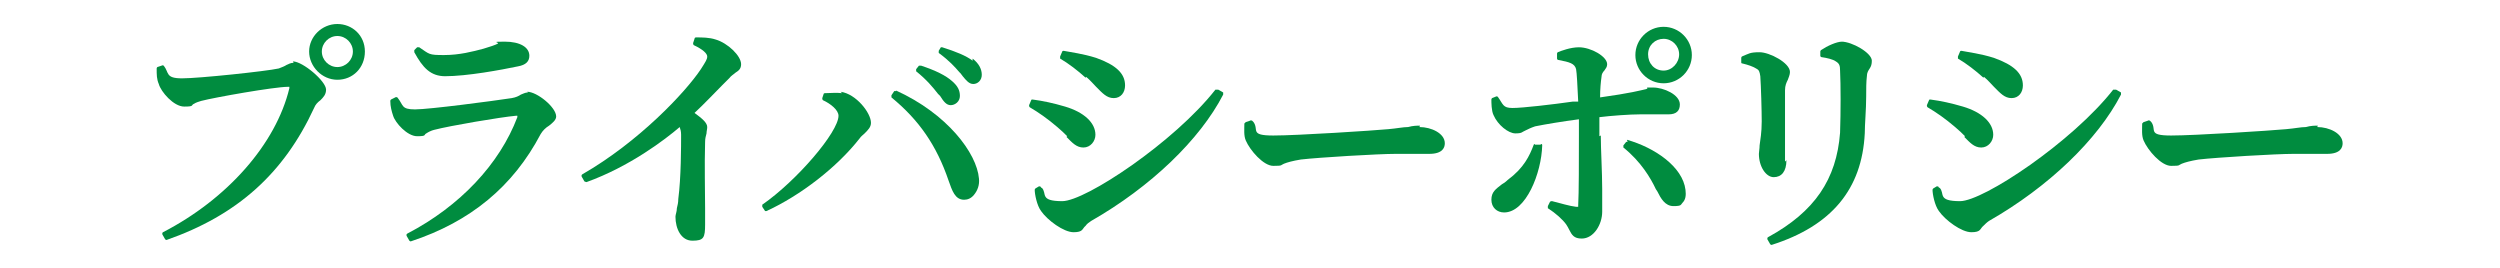 <?xml version="1.0" encoding="UTF-8"?>
<svg id="_レイヤー_1" data-name=" レイヤー 1" xmlns="http://www.w3.org/2000/svg" width="124.9mm" height="13.4mm" version="1.1" viewBox="0 0 354 38">
  <defs>
    <style>
      .cls-1 {
        fill: #008c3f;
        stroke-width: 0px;
      }
    </style>
  </defs>
  <path class="cls-1" d="M41.5,8.9c-.5,0-.7.2-1,.3-.3.2-.6.3-1.1.5-1.8.4-11.3,1.4-13.7,1.4s-1.8-.8-2.6-1.8c0,0-.2-.1-.3,0l-.6.2c0,0-.1.1-.1.2,0,.9,0,1.5.3,2.2.3,1.1,2.1,3.2,3.6,3.2s.9-.2,1.4-.4c.3-.2.7-.3,1-.4,1.9-.5,10.4-2,12.3-2s.2,0,.2,0c0,0,0,0,0,.2-1.9,7.9-8.8,15.7-17.9,20.4,0,0,0,0-.1.1,0,0,0,.1,0,.2l.4.7c0,0,.1.1.2.1s0,0,0,0c10-3.5,16.6-9.4,20.9-18.7.2-.5.5-.8.9-1.1.4-.4.8-.8.8-1.5,0-1.2-3.3-4-4.7-4,0,0,0,0,0,0Z"/>
  <path class="cls-1" d="M47.7,3.4c-2.2,0-4,1.8-4,3.9s1.8,4,4,4,3.9-1.7,3.9-4-1.8-3.9-3.9-3.9ZM47.7,9.5c-1.2,0-2.2-1-2.2-2.2s1-2.2,2.2-2.2,2.2,1,2.2,2.2-1,2.2-2.2,2.2Z"/>
  <path class="cls-1" d="M74.7,13.1c-.4,0-.7.2-1,.3-.3.2-.7.4-1.3.5-2.6.4-11.7,1.6-13.7,1.6s-1.6-.6-2.5-1.7c0,0-.2-.1-.3,0l-.6.3c0,0-.1.1-.1.2,0,.8.2,1.5.4,2.1.3,1,2,2.9,3.4,2.9s.9-.2,1.3-.4c.3-.2.7-.4,1.1-.5,2.3-.6,9.4-1.8,11.6-2,.2,0,.2,0,.2,0,0,0,0,0,0,.2-2.5,6.6-8.1,12.6-15.6,16.5,0,0,0,0-.1.1,0,0,0,.1,0,.2l.4.7c0,0,.1.1.2.1s0,0,0,0c8.5-2.8,14.5-7.8,18.4-15.2.3-.5.7-.9,1.2-1.2.5-.4,1-.8,1-1.3,0-1.3-2.7-3.5-4.1-3.5h0Z"/>
  <path class="cls-1" d="M62.9,10.8c3.2,0,8-.9,10.4-1.4,1.1-.2,1.6-.7,1.6-1.5,0-1.2-1.3-2-3.5-2s-.6.1-1,.3c-.4.2-1,.4-2,.7h0c-1.5.4-3.4.9-5.6.9s-2-.1-3.5-1.1c0,0-.2,0-.3,0l-.4.4c0,0,0,.2,0,.3,1.2,2.2,2.3,3.4,4.4,3.4h0Z"/>
  <path class="cls-1" d="M101.3,5.6c-.9-.3-1.9-.3-2.8-.3,0,0-.2,0-.2.2l-.2.6c0,.1,0,.2.1.3,1.3.6,1.9,1.2,1.9,1.6s-.2.7-.9,1.8c-2.2,3.3-8.8,10.3-16.8,14.9,0,0,0,0-.1.1,0,0,0,.1,0,.2l.4.7c0,0,.2.1.3.1,6.1-2.2,11.1-6,13.2-7.8.1.3.2.6.2,1.1,0,1.5,0,6.1-.4,9.1,0,.5-.1.9-.2,1.3,0,.5-.2.9-.2,1.2,0,1.7.8,3.4,2.4,3.4s1.8-.4,1.8-2.3,0-1.3,0-2.3c0-2.4-.1-6,0-9.4,0-.5.1-.8.2-1.2,0-.3.1-.6.1-.9,0-.6-.7-1.2-1.8-2,1.5-1.4,2.8-2.8,3.9-3.9.4-.4.7-.7,1-1,.3-.4.7-.6.9-.8.5-.3.8-.6.8-1.2,0-1.2-1.9-3-3.6-3.5h0s0,0,0,0Z"/>
  <path class="cls-1" d="M137.7,8.6c-.9-.7-2.4-1.3-4.3-1.9,0,0-.2,0-.2,0l-.3.5c0,0,0,.2,0,.3,1.5,1.1,2.3,2,2.9,2.7l.2.2c.1.1.2.3.3.4.5.6.9,1.1,1.5,1.1s1.2-.5,1.2-1.3-.4-1.6-1.3-2.3h0Z"/>
  <path class="cls-1" d="M126.9,12.9c0,0-.2,0-.3,0l-.4.6c0,0,0,.2,0,.3,3.9,3.2,6.4,6.8,8.1,11.8.5,1.4.9,2.7,2.2,2.7h0c.5,0,1-.2,1.4-.7.5-.6.8-1.4.7-2.3-.3-3.6-4.5-9.2-11.8-12.5h0s0,0,0,0Z"/>
  <path class="cls-1" d="M132.9,13.4s0,0,0,0l.2.2c.5.8.9,1.3,1.5,1.3s1.3-.5,1.3-1.3-.3-1.4-1.1-2.1c-.9-.8-2.3-1.5-4.4-2.2,0,0-.2,0-.3,0l-.4.5c0,0,0,.2,0,.3,1.5,1.2,2.4,2.3,3.1,3.2Z"/>
  <path class="cls-1" d="M119.2,13.2c-.8-.1-1.7,0-2.4,0,0,0-.2,0-.2.1l-.2.6c0,.1,0,.2.1.3,1.1.5,2.2,1.4,2.2,2.2,0,2.3-5.9,9.2-10.8,12.6,0,0,0,0,0,.1,0,0,0,.1,0,.2l.4.6c0,0,.1,0,.2,0s0,0,0,0c4.8-2.2,10-6.2,13.2-10.3.2-.3.5-.5.7-.7.5-.5.9-.9.9-1.5,0-1.4-2.1-4.1-4.3-4.4h0Z"/>
  <path class="cls-1" d="M151,19.4c.8.8,1.4,1.5,2.4,1.5s1.7-.9,1.7-1.8c0-1.7-1.6-3.2-4.3-4-1.7-.5-3.1-.8-4.6-1-.1,0-.2,0-.2.1l-.3.7c0,.1,0,.2.1.3,1.2.7,2.5,1.6,3.9,2.8.6.5,1,.9,1.4,1.3h0Z"/>
  <path class="cls-1" d="M172.4,12.7c0,0-.2,0-.3,0-5.8,7.4-18.4,15.8-21.7,15.8s-2.1-1.1-2.9-1.9h-.1c0-.2-.2-.2-.3-.2l-.5.3c0,0-.1.1-.1.2,0,.6.3,2.2.9,3,.9,1.3,3.2,3,4.6,3s1.2-.5,1.7-.9c.2-.3.5-.5.8-.7,8.4-4.8,15.4-11.5,18.7-17.9,0-.1,0-.2,0-.3l-.7-.4h0Z"/>
  <path class="cls-1" d="M153.8,10.9c.6.5,1,1,1.4,1.4.9.9,1.5,1.6,2.5,1.6s1.6-.8,1.6-1.8c0-1.7-1.3-2.9-4.1-3.9-1.9-.6-3.6-.8-4.6-1,0,0-.2,0-.2.1l-.3.7c0,.1,0,.2,0,.3,1.2.7,2.5,1.7,3.6,2.7h0Z"/>
  <path class="cls-1" d="M201.1,17.8c-.4,0-1,0-1.7.2-.7,0-1.6.2-2.8.3-2.1.2-12.9.9-16.3.9s-2-.8-2.8-1.9l-.2-.2c0,0-.2-.1-.3,0l-.6.2c0,0-.1.1-.2.2,0,.8-.1,1.7.2,2.4.6,1.4,2.5,3.6,3.9,3.6s1-.1,1.5-.3c.5-.2,1.2-.4,2.4-.6,2.6-.3,11-.8,13.4-.8s2.2,0,3.1,0c.6,0,1.2,0,1.7,0,1.9,0,2.2-.9,2.2-1.5,0-1.4-1.9-2.3-3.6-2.3h0s0,0,0,0Z"/>
  <path class="cls-1" d="M235.6,3.8c-2.2,0-4,1.8-4,4s1.8,4,4,4,4-1.8,4-4-1.8-4-4-4ZM235.6,10c-1.3,0-2.2-1-2.2-2.3s1-2.2,2.2-2.2,2.2,1,2.2,2.2-1,2.3-2.2,2.3Z"/>
  <path class="cls-1" d="M226.5,19.3v-2.7c1.6-.2,4.3-.4,5.8-.4s1.8,0,2.4,0c.6,0,1.1,0,1.6,0,1.1,0,1.6-.5,1.6-1.4,0-1.4-2.3-2.4-3.8-2.4s-.5,0-.9.2c-.8.2-2.3.6-6.6,1.2,0-1.2.1-2.2.2-2.9,0-.4.2-.7.4-.9.2-.3.4-.5.4-.9,0-1.1-2.3-2.4-4-2.4-1.2,0-2.5.5-3,.7,0,0-.1.1-.1.2v.7c0,.1.1.2.2.2,1.6.3,2.3.5,2.5,1.3.1.5.2,2.4.3,4.6h-.8c-2.8.4-7.1.9-8.5.9s-1.3-.5-2.1-1.6c0,0-.2-.1-.3,0l-.5.2c0,0-.1.1-.1.2,0,.4,0,1.6.3,2.2.6,1.4,2.1,2.6,3.1,2.6s.9-.2,1.4-.4c.4-.2.8-.4,1.4-.6,1.5-.3,3.9-.7,6.2-1,0,.9,0,1.8,0,2.4,0,3.1,0,8.2-.1,9.8,0,0,0,.2,0,.2,0,0-.2,0-.3,0-.9-.1-2.2-.5-3.4-.8-.1,0-.2,0-.3.1l-.3.6c0,.1,0,.2,0,.3,1.1.7,2.1,1.6,2.6,2.3.2.3.3.5.4.7.4.8.7,1.3,1.8,1.3,1.7,0,2.9-2,2.9-3.8s0-1.6,0-3.2c0-2.4-.2-5.7-.2-7.6h0,0Z"/>
  <path class="cls-1" d="M230.5,20.1c0,0-.2,0-.2,0l-.4.5c0,0,0,.2,0,.3,2.5,2,3.9,4.4,4.6,5.9l.2.3c.5,1,1.1,2.1,2.3,2.1s1-.2,1.3-.5c.4-.4.5-1,.4-1.8-.4-3.3-4.4-6-8.3-7.1,0,0,0,0,0,0Z"/>
  <path class="cls-1" d="M218.2,20.5h-.8c-.1-.2-.2,0-.2,0-.6,1.6-1.4,3.3-3.7,5-.3.3-.6.5-.8.6-.9.7-1.5,1.1-1.5,2.2s.8,1.8,1.8,1.8c3.1,0,5.3-5.6,5.4-9.5,0-.1,0-.2-.2-.2h0Z"/>
  <path class="cls-1" d="M260.9,5.9c-.8,0-2.1.6-3,1.2,0,0-.1.1-.1.2v.6c0,.1.1.2.2.2.7.1,1.6.3,2,.6.5.3.6.6.6,1.3.1,2,.1,5.9,0,8.8-.5,6.6-3.6,11.2-10.2,14.8,0,0,0,0-.1.1,0,0,0,.1,0,.2l.4.7c0,0,.1.1.2.1s0,0,0,0c8.5-2.7,12.8-7.9,13.2-15.8,0-1.3.2-3.4.2-5.2,0-1.1,0-2.1.1-2.9,0-.5.2-.8.4-1.1.2-.3.3-.6.3-1.1,0-1.1-2.8-2.7-4.3-2.7h0s0,0,0,0Z"/>
  <path class="cls-1" d="M252.8,22.9c0-.4,0-1.1,0-2,0-2.8,0-6.9,0-8.1,0-.7.2-1.1.4-1.5.1-.3.3-.7.3-1.1,0-1.3-2.9-2.8-4.3-2.8s-1.5.2-2.5.6c0,0-.1.1-.1.2v.6c0,.1,0,.2.2.2.8.2,1.4.4,1.9.7.4.2.5.4.6,1.1.1,1.4.2,4.9.2,6.4,0,1.6-.2,2.6-.3,3.4,0,.5-.1.9-.1,1.2,0,1.8,1,3.3,2.1,3.3s1.8-.8,1.8-2.4h0Z"/>
  <path class="cls-1" d="M278.2,19.4c.8.8,1.4,1.5,2.4,1.5s1.7-.9,1.7-1.8c0-1.7-1.6-3.2-4.3-4-1.7-.5-3.1-.8-4.6-1-.1,0-.2,0-.2.1l-.3.7c0,.1,0,.2.1.3,1.2.7,2.5,1.6,3.9,2.8.6.5,1,.9,1.4,1.3Z"/>
  <path class="cls-1" d="M299.6,12.7c0,0-.2,0-.3,0-5.8,7.4-18.4,15.8-21.7,15.8s-2.1-1.1-2.9-1.9h-.1c0-.2-.2-.2-.3-.2l-.5.3c0,0-.1.1-.1.2,0,.6.3,2.2.9,3,.9,1.3,3.2,3,4.6,3s1.2-.5,1.7-.9c.2-.2.5-.5.8-.7,8.4-4.8,15.4-11.5,18.7-17.9,0-.1,0-.2,0-.3l-.7-.4s0,0,0,0Z"/>
  <path class="cls-1" d="M281,10.9c.6.5,1,1,1.4,1.4.9.9,1.5,1.6,2.5,1.6s1.6-.8,1.6-1.8c0-1.7-1.3-2.9-4.1-3.9-1.9-.6-3.6-.8-4.6-1,0,0-.2,0-.2.1l-.3.7c0,.1,0,.2,0,.3,1.2.7,2.5,1.7,3.6,2.7h0,0Z"/>
  <path class="cls-1" d="M328.3,17.8c-.4,0-1,0-1.7.2-.7,0-1.6.2-2.8.3-2.1.2-12.9.9-16.3.9s-2-.8-2.8-1.9l-.2-.2c0,0-.2-.1-.3,0l-.6.2c0,0-.1.1-.2.2,0,.8-.1,1.7.2,2.4.6,1.4,2.5,3.6,3.9,3.6s1-.1,1.5-.3c.5-.2,1.2-.4,2.4-.6,2.6-.3,11-.8,13.4-.8s2.2,0,3.1,0c.6,0,1.2,0,1.7,0,1.9,0,2.2-.9,2.2-1.5,0-1.4-1.9-2.3-3.6-2.3h0s0,0,0,0Z"/>
</svg>